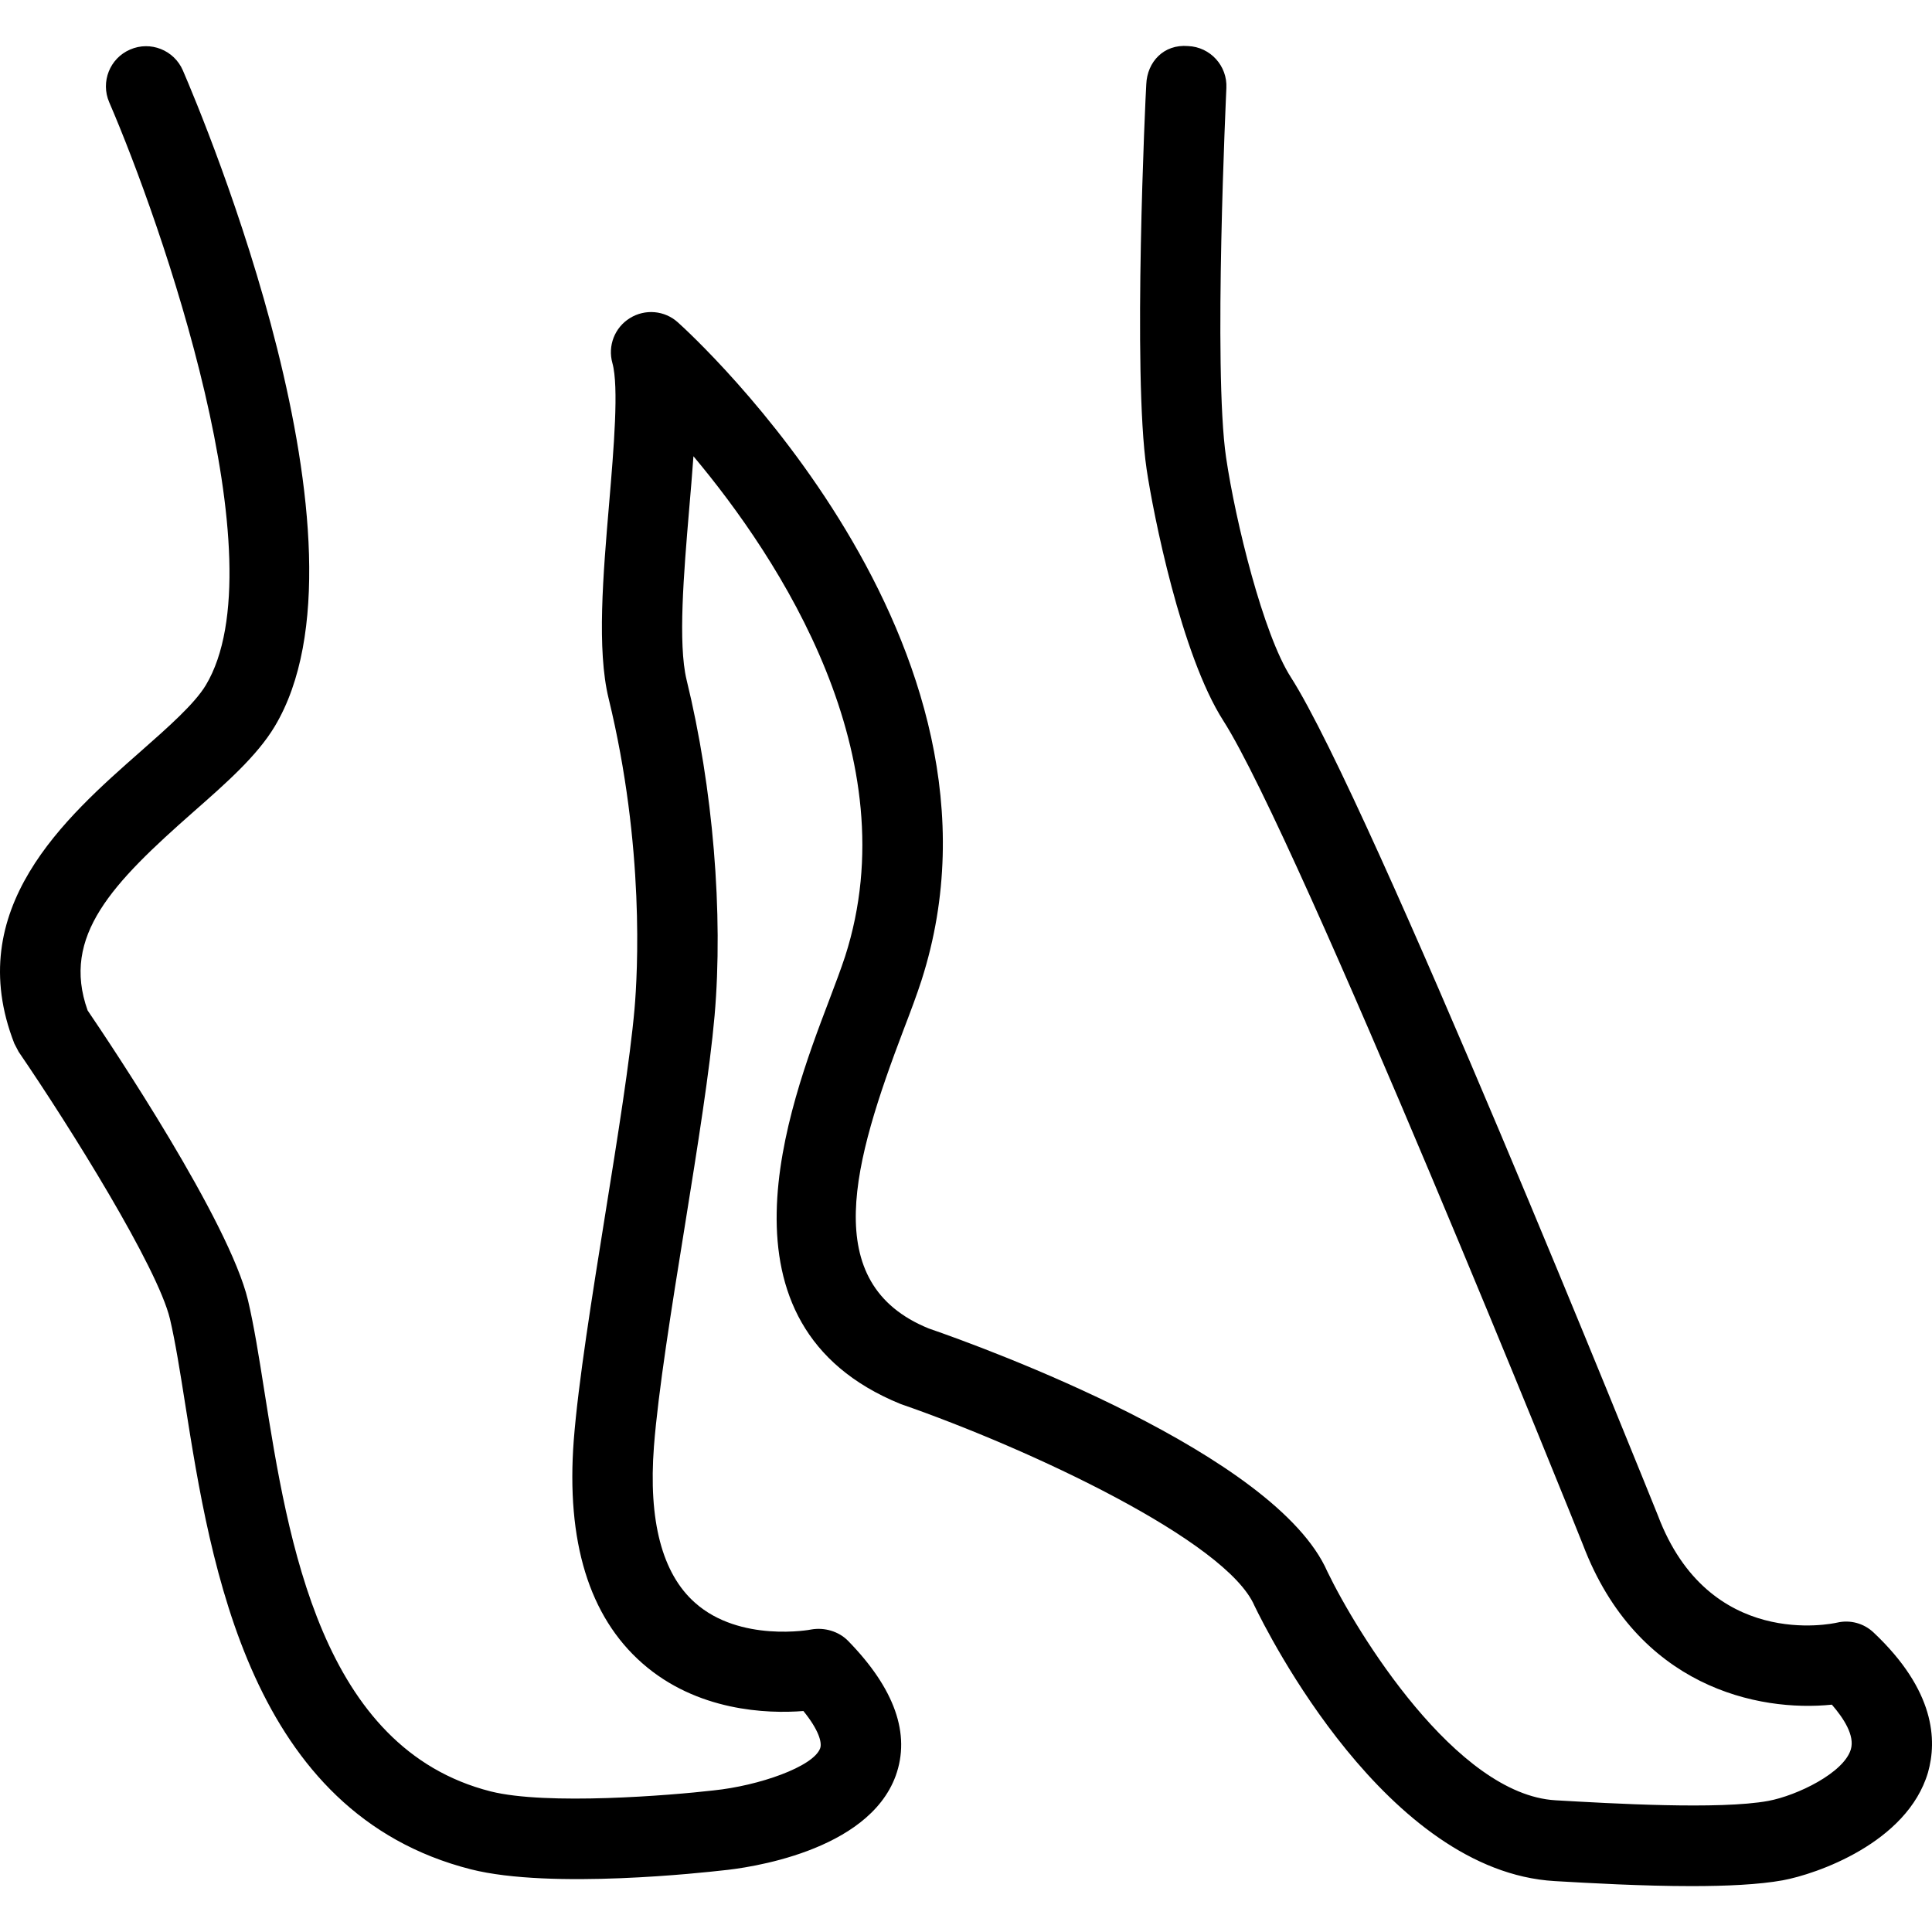 <!DOCTYPE svg PUBLIC "-//W3C//DTD SVG 1.1//EN" "http://www.w3.org/Graphics/SVG/1.1/DTD/svg11.dtd">
<!-- Uploaded to: SVG Repo, www.svgrepo.com, Transformed by: SVG Repo Mixer Tools -->
<svg fill="#000000" version="1.1" id="Capa_1" xmlns="http://www.w3.org/2000/svg" xmlns:xlink="http://www.w3.org/1999/xlink" width="800px" height="800px" viewBox="0 0 150.106 150.106" xml:space="preserve">
<g id="SVGRepo_bgCarrier" stroke-width="0"/>
<g id="SVGRepo_tracerCarrier" stroke-linecap="round" stroke-linejoin="round"/>
<g id="SVGRepo_iconCarrier"> <g> <g> <path d="M145.567,126.836c-0.755-0.713-1.814-1.005-2.831-0.768c-0.408,0.092-9.975,2.149-13.926-8.324 c-0.914-2.252-22.342-55.496-28.521-65.132c-2.138-3.334-4.293-12.066-5.03-17.077c-1.011-6.872,0.019-28.476,0.024-28.695 c0.086-1.72-1.242-3.188-2.972-3.261c-1.905-0.161-3.178,1.239-3.251,2.962c-0.062,0.911-1.072,22.438,0.024,29.898 c0.511,3.452,2.691,14.446,5.955,19.546c5.857,9.143,27.767,63.537,27.949,64.036c4.207,11.07,13.64,13.007,19.339,12.422 c0.92,1.061,1.79,2.399,1.474,3.472c-0.542,1.826-4.165,3.586-6.418,4.007c-3.781,0.693-12.179,0.2-16.52-0.049 c-7.739-0.438-15.454-13.043-17.731-17.763c-4.007-9.157-26.634-17.402-30.973-18.895c-8.62-3.507-5.837-12.988-1.946-23.236 c0.548-1.425,1.035-2.73,1.376-3.79c8.43-26.196-17.802-50.138-18.922-51.143c-1.023-0.928-2.545-1.065-3.729-0.329 c-1.185,0.733-1.732,2.155-1.358,3.492c0.511,1.827,0.109,6.625-0.25,10.866c-0.475,5.599-0.968,11.393-0.045,15.183 c2.813,11.548,2.253,21.367,2.016,24.113c-0.35,3.958-1.321,10.022-2.265,15.893c-1.035,6.461-2.107,13.135-2.457,17.622 c-0.597,7.873,1.188,13.701,5.312,17.33c4.248,3.744,9.715,3.945,12.529,3.721c1.178,1.449,1.464,2.441,1.303,2.893 c-0.523,1.437-4.777,2.916-8.281,3.275c-3.349,0.39-12.963,1.169-17.314,0.079c-13.183-3.343-15.731-19.394-17.591-31.115 c-0.423-2.691-0.81-5.103-1.27-7.046C17.799,94.88,8.641,81.203,6.808,78.506c-2.07-5.791,1.939-9.895,8.235-15.441 c2.54-2.232,4.932-4.342,6.299-6.622c8.421-14.042-5.52-47.228-7.133-50.97c-0.688-1.589-2.527-2.311-4.098-1.625 C8.528,4.526,7.804,6.365,8.485,7.945c4.034,9.347,13.262,35.694,7.505,45.291c-0.871,1.446-2.91,3.249-5.063,5.146 c-5.867,5.163-13.898,12.239-9.812,22.7l0.335,0.639c4.028,5.889,10.796,16.746,11.755,20.752 c0.423,1.809,0.779,4.062,1.178,6.583c2.006,12.678,5.051,31.828,22.21,36.182c6.253,1.577,18.237,0.231,19.528,0.085 c1.872-0.176,11.305-1.425,13.469-7.35c1.172-3.239-0.07-6.771-3.702-10.491c-0.731-0.743-1.836-1.054-2.838-0.883 c-0.058,0.024-5.568,1.035-9.054-2.077c-2.558-2.265-3.629-6.369-3.188-12.147c0.326-4.231,1.373-10.784,2.396-17.104 c1.005-6.254,1.946-12.16,2.314-16.344c0.691-7.942-0.119-17.713-2.177-26.119c-0.673-2.801-0.213-8.312,0.198-13.174 c0.125-1.455,0.244-2.855,0.338-4.186c6.717,8.019,16.767,23.339,11.786,38.852c-0.326,0.992-0.773,2.177-1.272,3.492 c-3.1,8.162-9.548,25.127,5.575,31.289c10.108,3.507,25.324,10.649,27.498,15.674c1.018,2.106,10.272,20.647,23.334,21.396 c2.716,0.158,6.796,0.39,10.632,0.39c2.673,0,5.225-0.115,7.075-0.45c2.595-0.475,9.67-2.898,11.29-8.379 C150.5,135.215,150.359,131.354,145.567,126.836z"/> </g> </g> </g>
</svg>